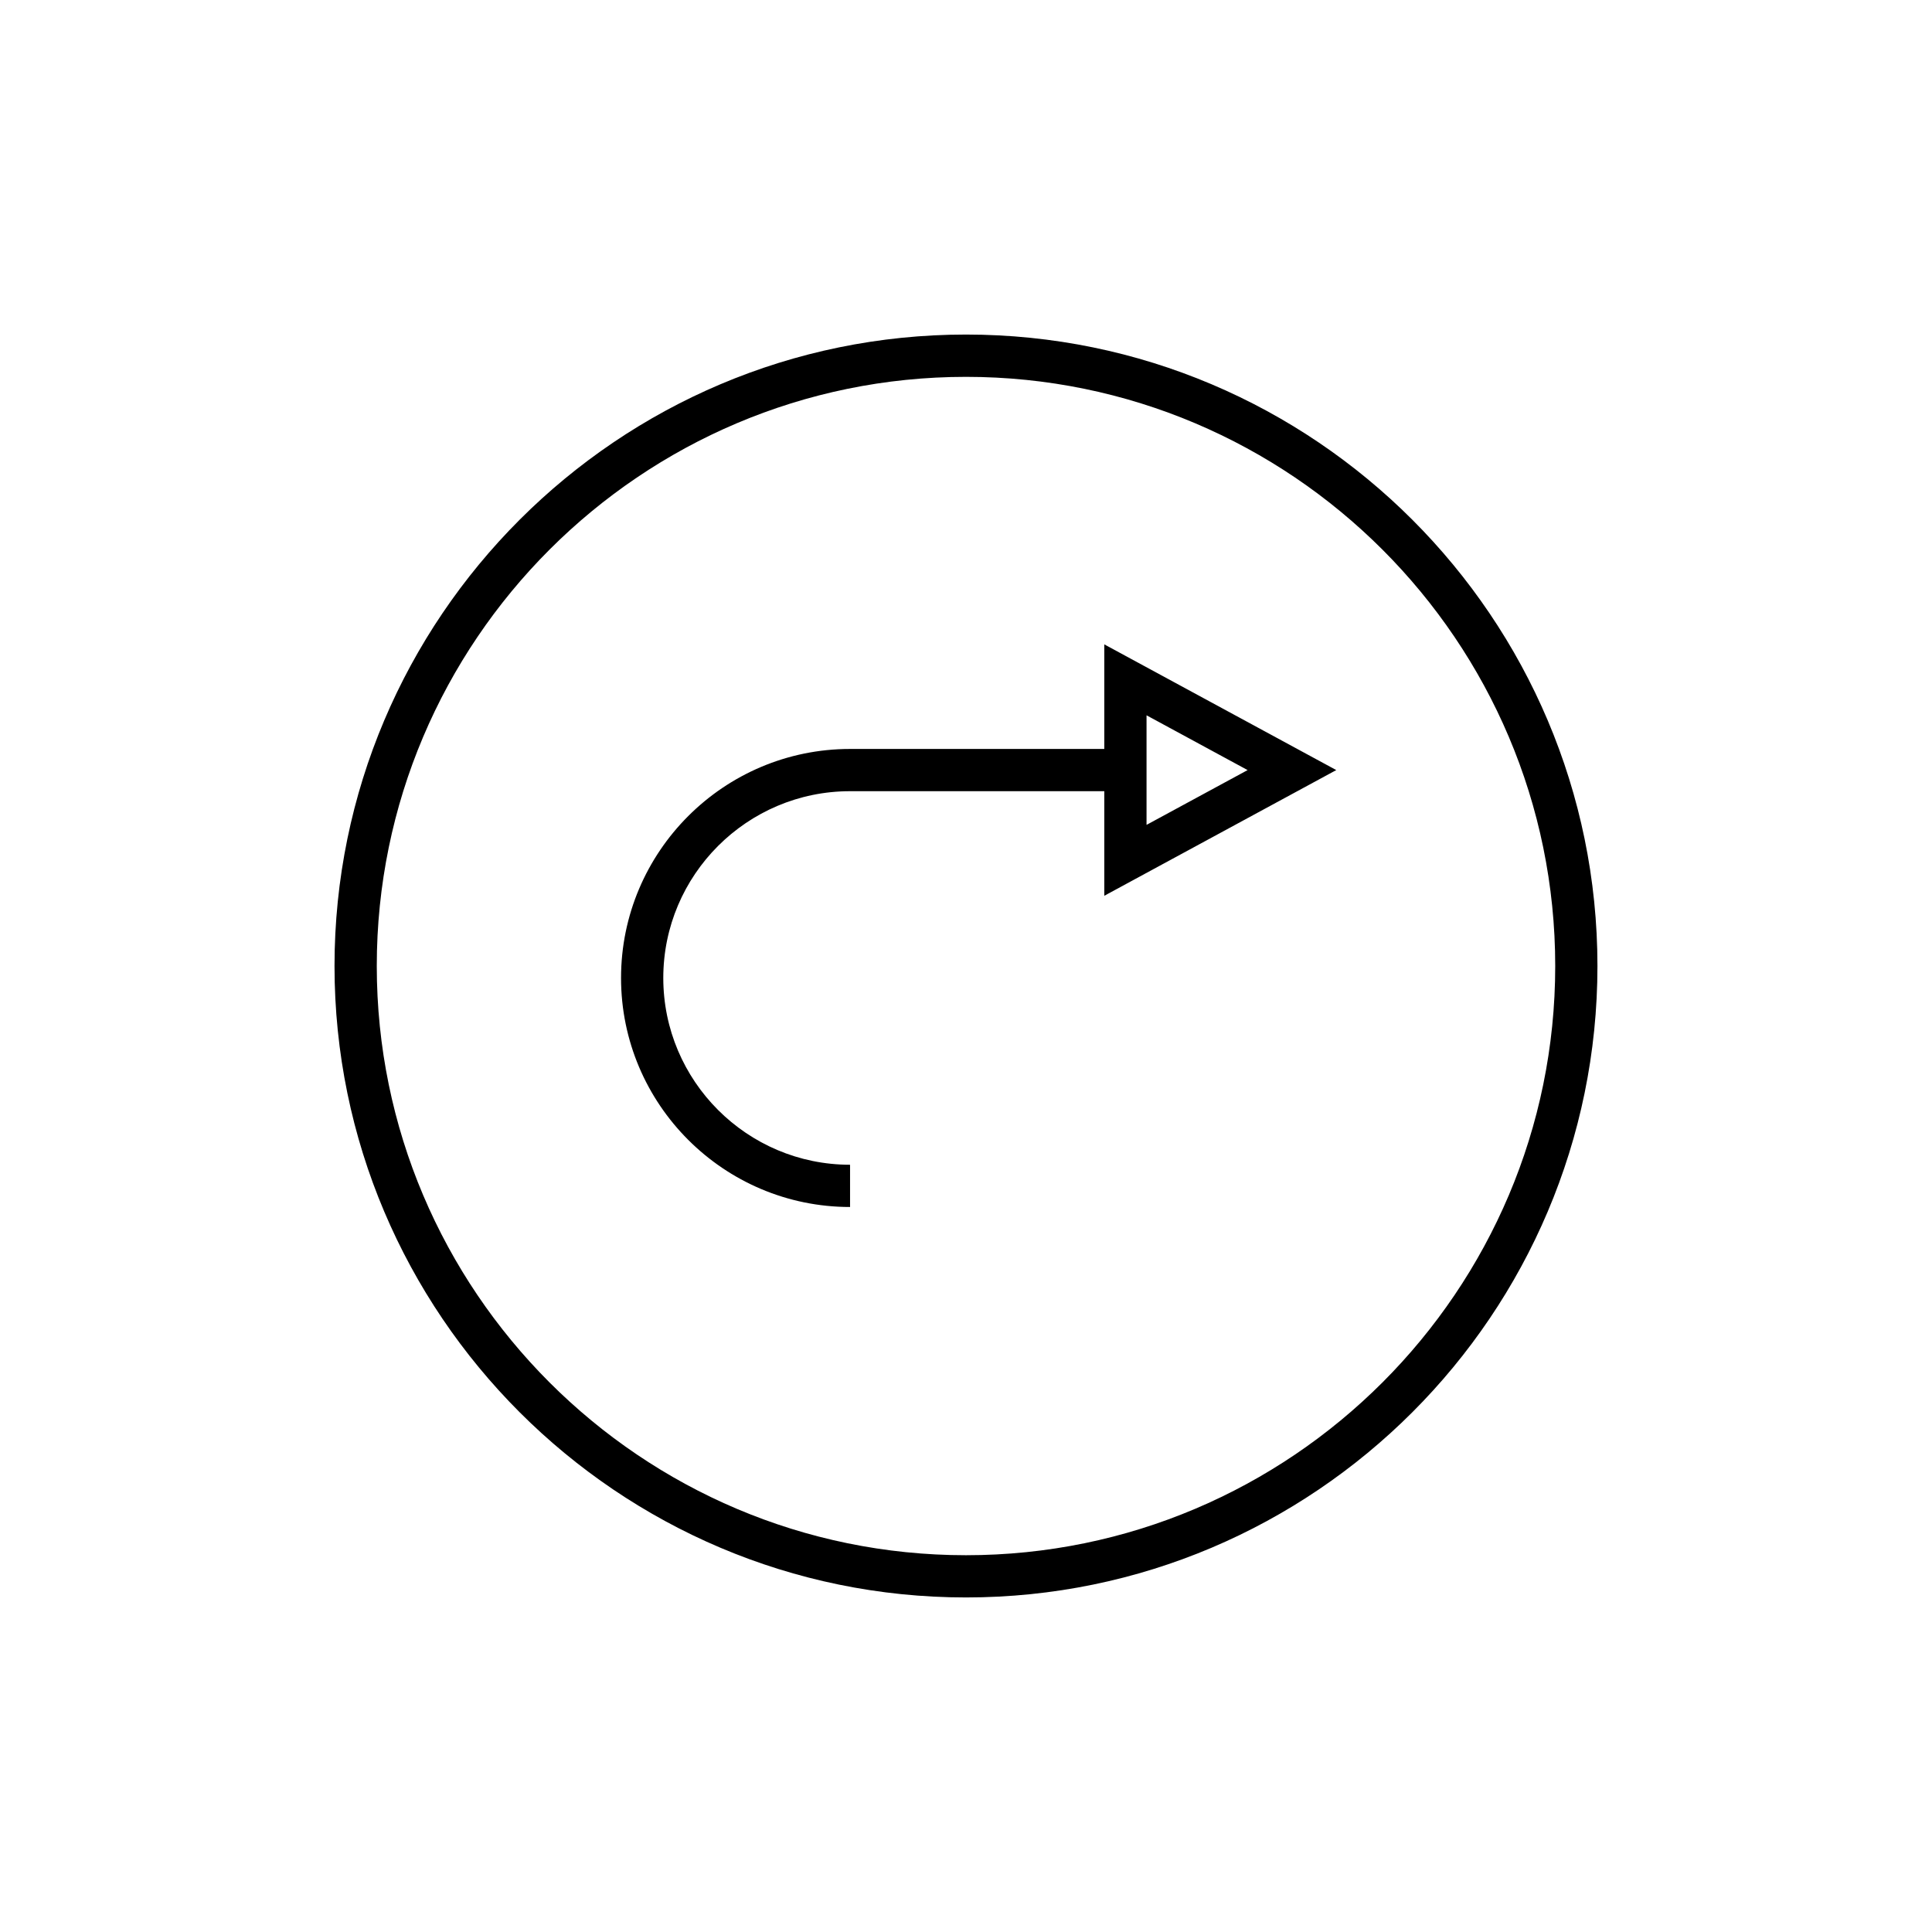 <?xml version="1.0" encoding="UTF-8"?>
<!-- The Best Svg Icon site in the world: iconSvg.co, Visit us! https://iconsvg.co -->
<svg fill="#000000" width="800px" height="800px" version="1.1" viewBox="144 144 512 512" xmlns="http://www.w3.org/2000/svg">
 <g>
  <path d="m400 232.66c-92.277 0-167.35 75.07-167.35 167.34 0 92.27 75.07 167.34 167.35 167.34s167.34-75.07 167.34-167.34c0-92.273-75.066-167.34-167.34-167.34zm0 323.49c-86.102 0-156.15-70.043-156.15-156.14-0.004-86.102 70.047-156.14 156.15-156.14 86.098 0 156.15 70.043 156.15 156.14 0 86.098-70.051 156.14-156.15 156.14z"/>
  <path d="m436.65 342.48h-67.375c-33.469 0-60.691 27.223-60.691 60.691s27.223 60.695 60.691 60.695v-11.195c-27.289 0-49.496-22.207-49.496-49.5 0-27.297 22.207-49.496 49.496-49.496h67.375v27.715l61.477-33.312-61.477-33.312zm11.195-8.914 26.785 14.516-26.785 14.516z"/>
 </g>
</svg>